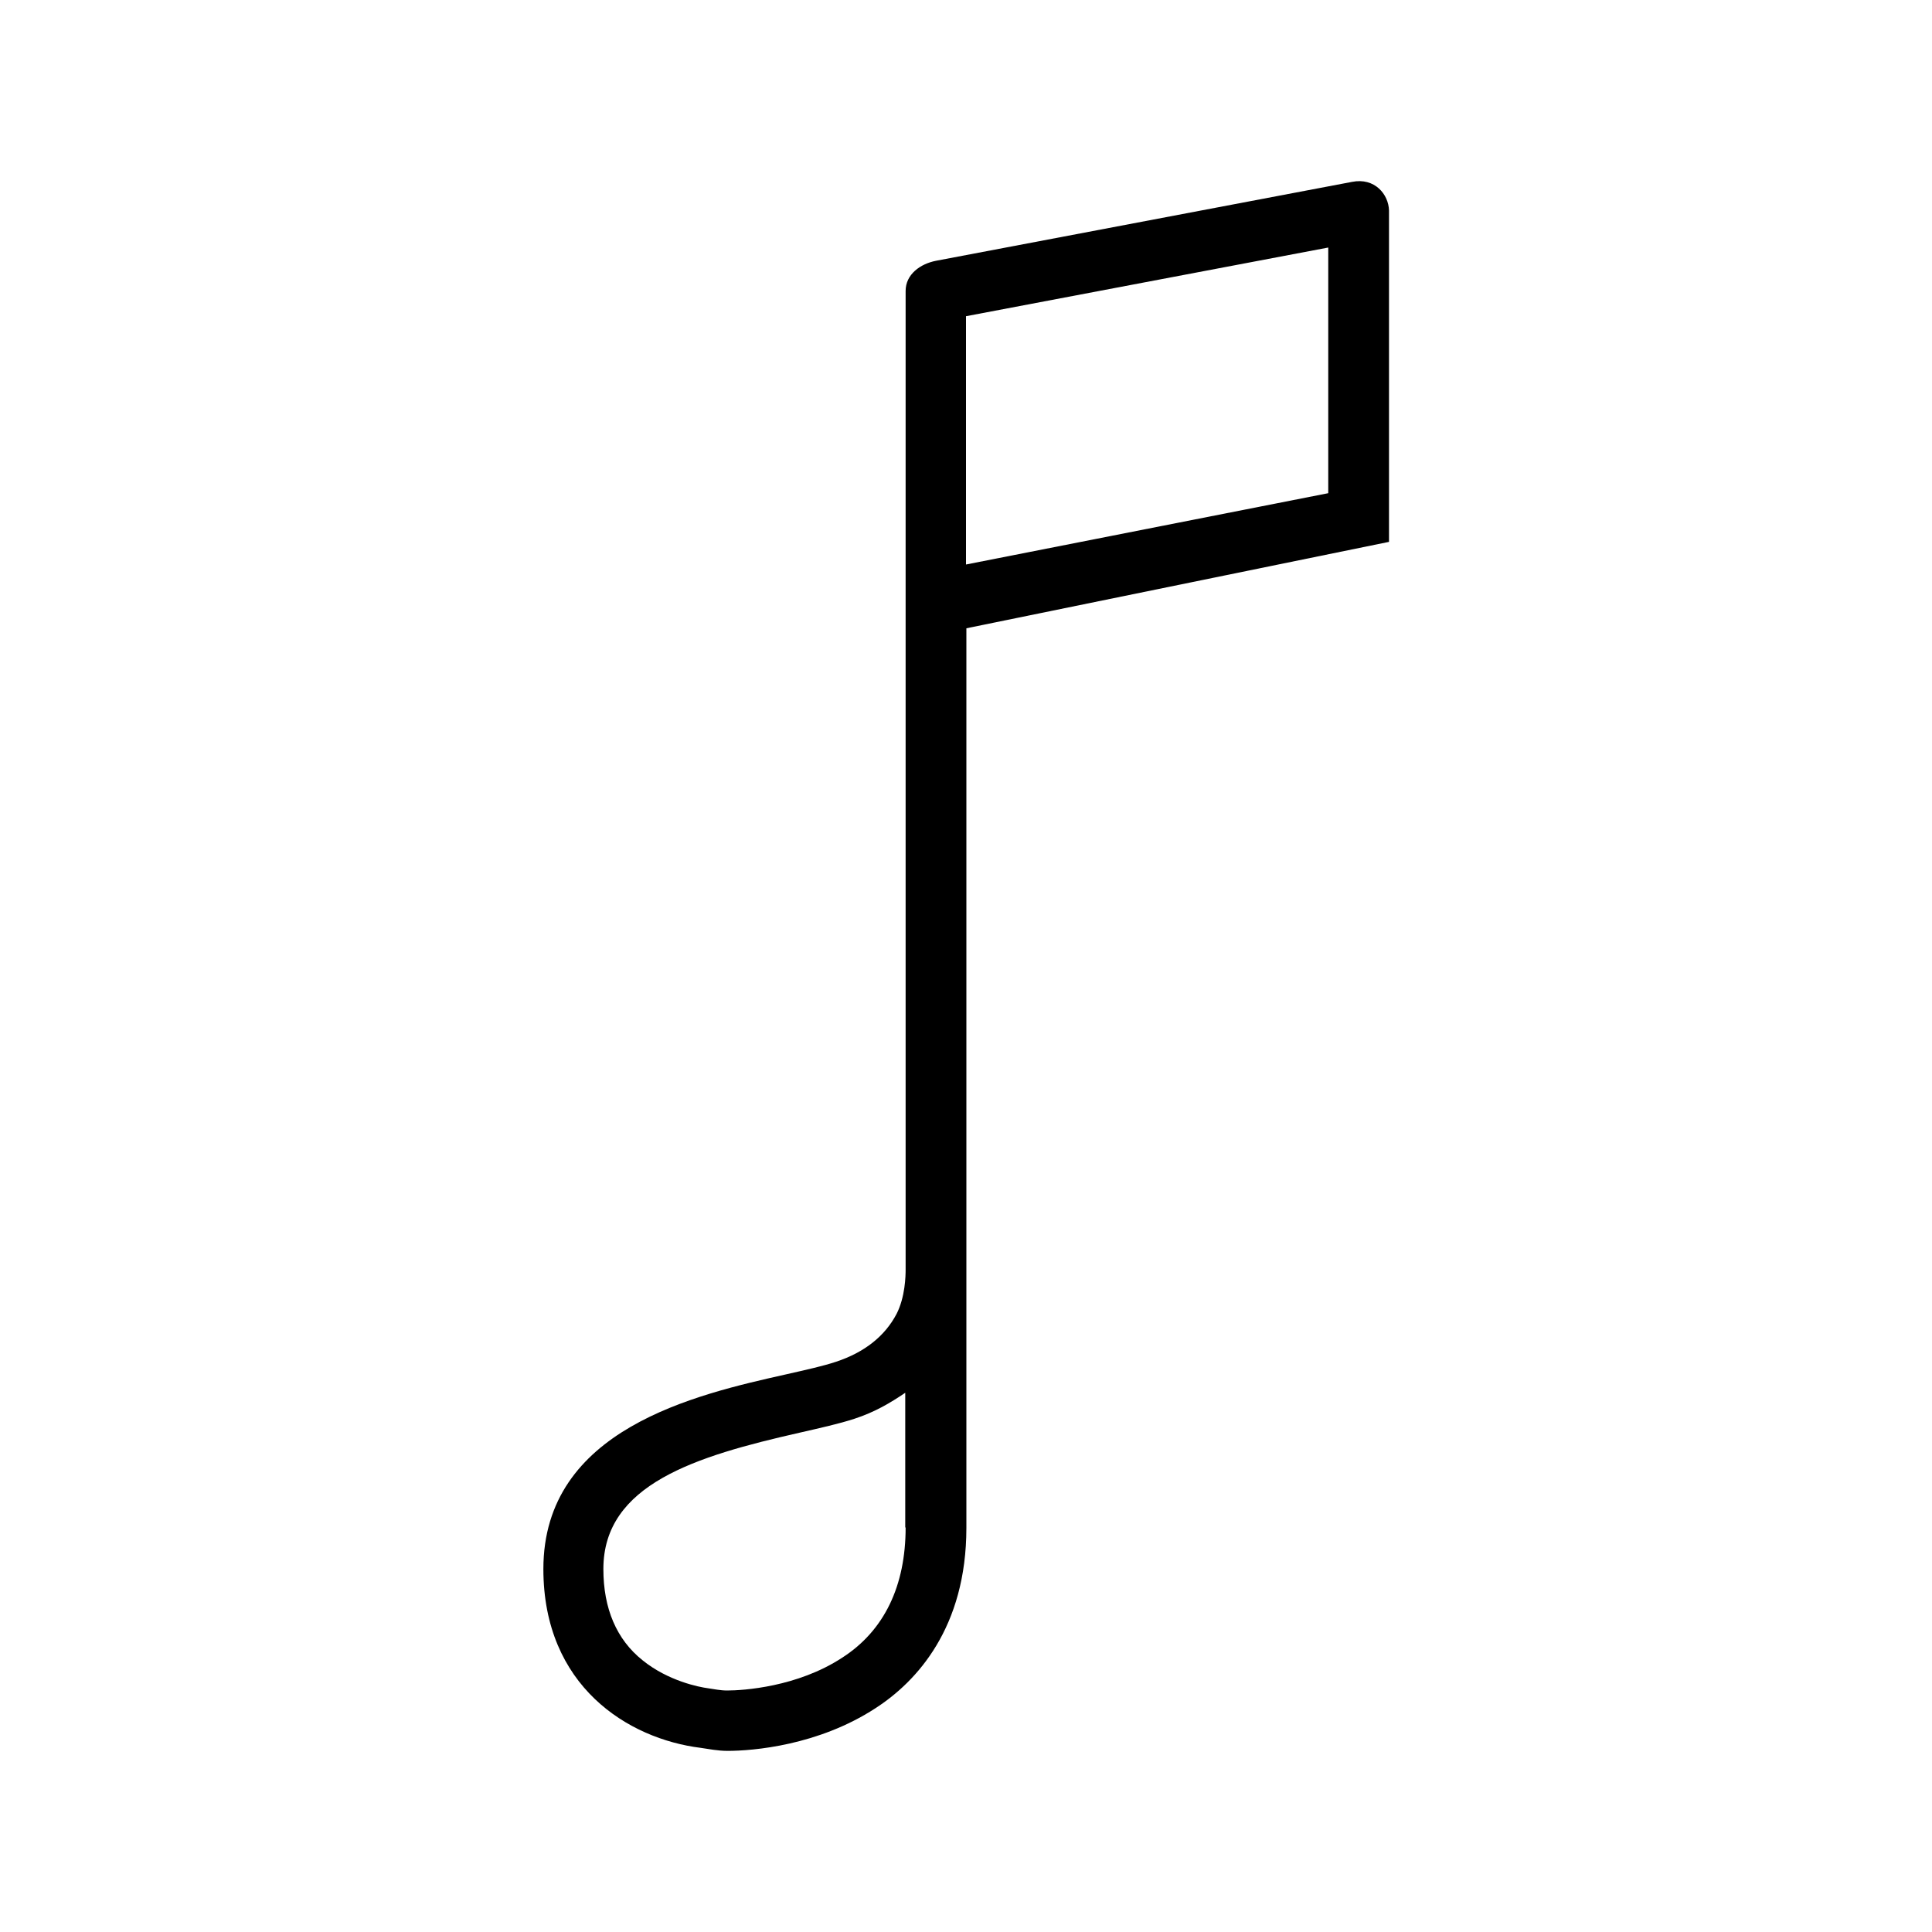 <svg xmlns="http://www.w3.org/2000/svg" viewBox="0 0 512 512"><path d="M358.3 48.2c-4.7.9-106 20.1-110.2 20.9-4.2.8-8.1 3.6-8.1 8v259.4c0 1.6-.1 7.2-2.4 11.7-3.1 5.9-8.5 10.2-16.1 12.7-3.3 1.1-7.8 2.1-13.1 3.3-24.1 5.4-64.4 14.5-64.4 51.6 0 31 22.4 45 41.7 47.4 2.1.3 4.5.8 7.1.8 6.7 0 24-1.4 39.2-11.3 11-7.1 24.1-21.4 24.1-47.8V166.5l112-22.9V55.8c-.1-4.3-3.8-8.8-9.8-7.6zM240 404.8c0 15.4-5.6 27.3-16.8 34.5-11.9 7.8-26.3 8.7-30.5 8.7-1.9 0-3.6-.4-5.1-.6-2.3-.3-10.5-1.9-17.3-7.4-6.9-5.5-10.4-13.7-10.4-24.2 0-22.5 24.6-29.9 51.9-36.1 5.7-1.3 10.6-2.4 14.6-3.7 5.5-1.8 9.5-4.2 13.5-6.9v35.7zm112-274.1l-96 18.9V83.8l96-18.2v65.1z"/></svg>